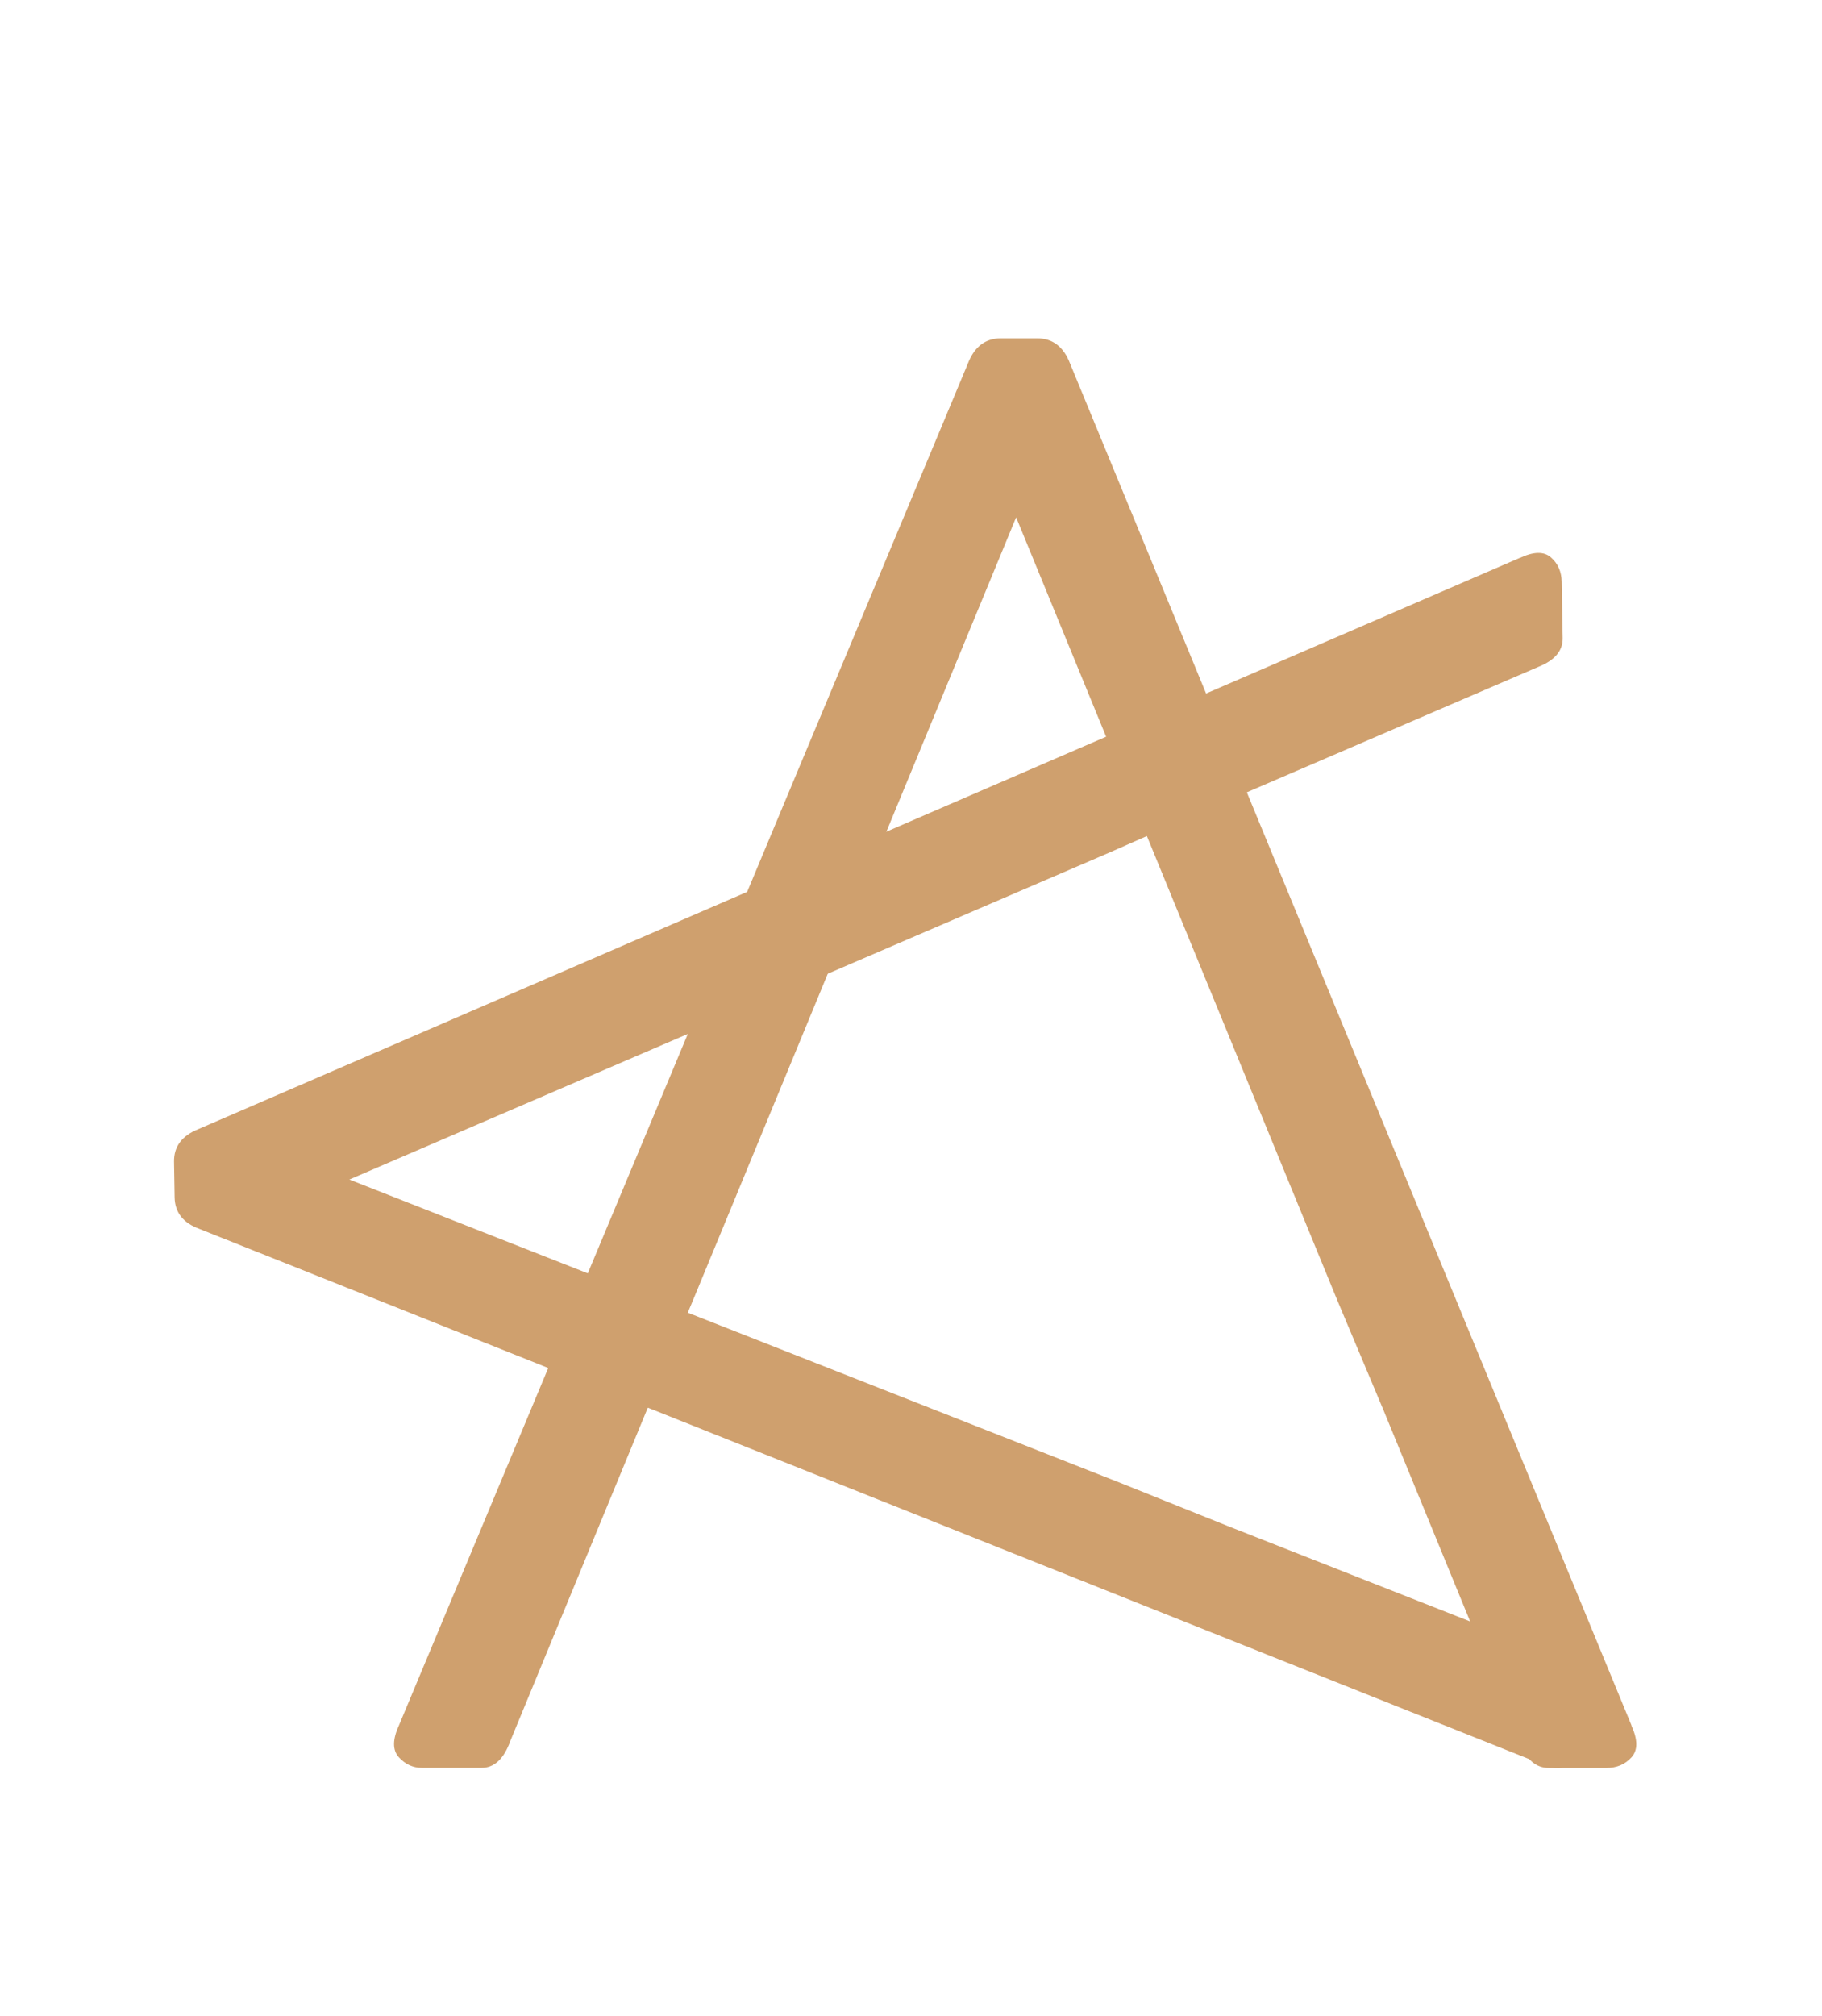 <?xml version="1.0" encoding="UTF-8"?>
<svg data-bbox="17.81 34.61 149.645 146.24" viewBox="0 0 186.46 206.25" xmlns="http://www.w3.org/2000/svg" data-type="color">
    <g>
        <path d="M166.97 176.51 109.5 37.17c-.66-1.7-1.77-2.56-3.35-2.56h-3.74c-1.57 0-2.69.86-3.35 2.56L40.82 176.51c-.66 1.44-.66 2.53 0 3.25.66.72 1.44 1.08 2.36 1.08h6.1c1.31 0 2.29-.92 2.95-2.76l13.97-33.85 4.72-11.22 33.07-80.09 32.87 80.1 4.72 11.22 13.97 34.05c.65 1.71 1.64 2.56 2.95 2.56h5.9c1.05 0 1.9-.36 2.56-1.08.66-.72.66-1.8 0-3.25Z" fill="#cfa06e" data-color="1"/>
        <path d="M155.55 57.06 20.26 115.52c-1.65.67-2.47 1.77-2.45 3.31l.06 3.66c.03 1.54.88 2.62 2.56 3.23l137.18 54.67c1.42.62 2.48.6 3.17-.05.7-.65 1.03-1.43 1.02-2.33l-.1-5.96c-.02-1.28-.93-2.23-2.74-2.84l-33.32-13.11-11.04-4.43-78.85-31.01 77.77-33.44 10.89-4.8 33.06-14.22c1.66-.67 2.47-1.64 2.45-2.93l-.1-5.77c-.02-1.02-.38-1.85-1.1-2.48-.71-.63-1.77-.61-3.17.05Z" fill="#cfa06e" data-color="1"/>
    </g>
</svg>
